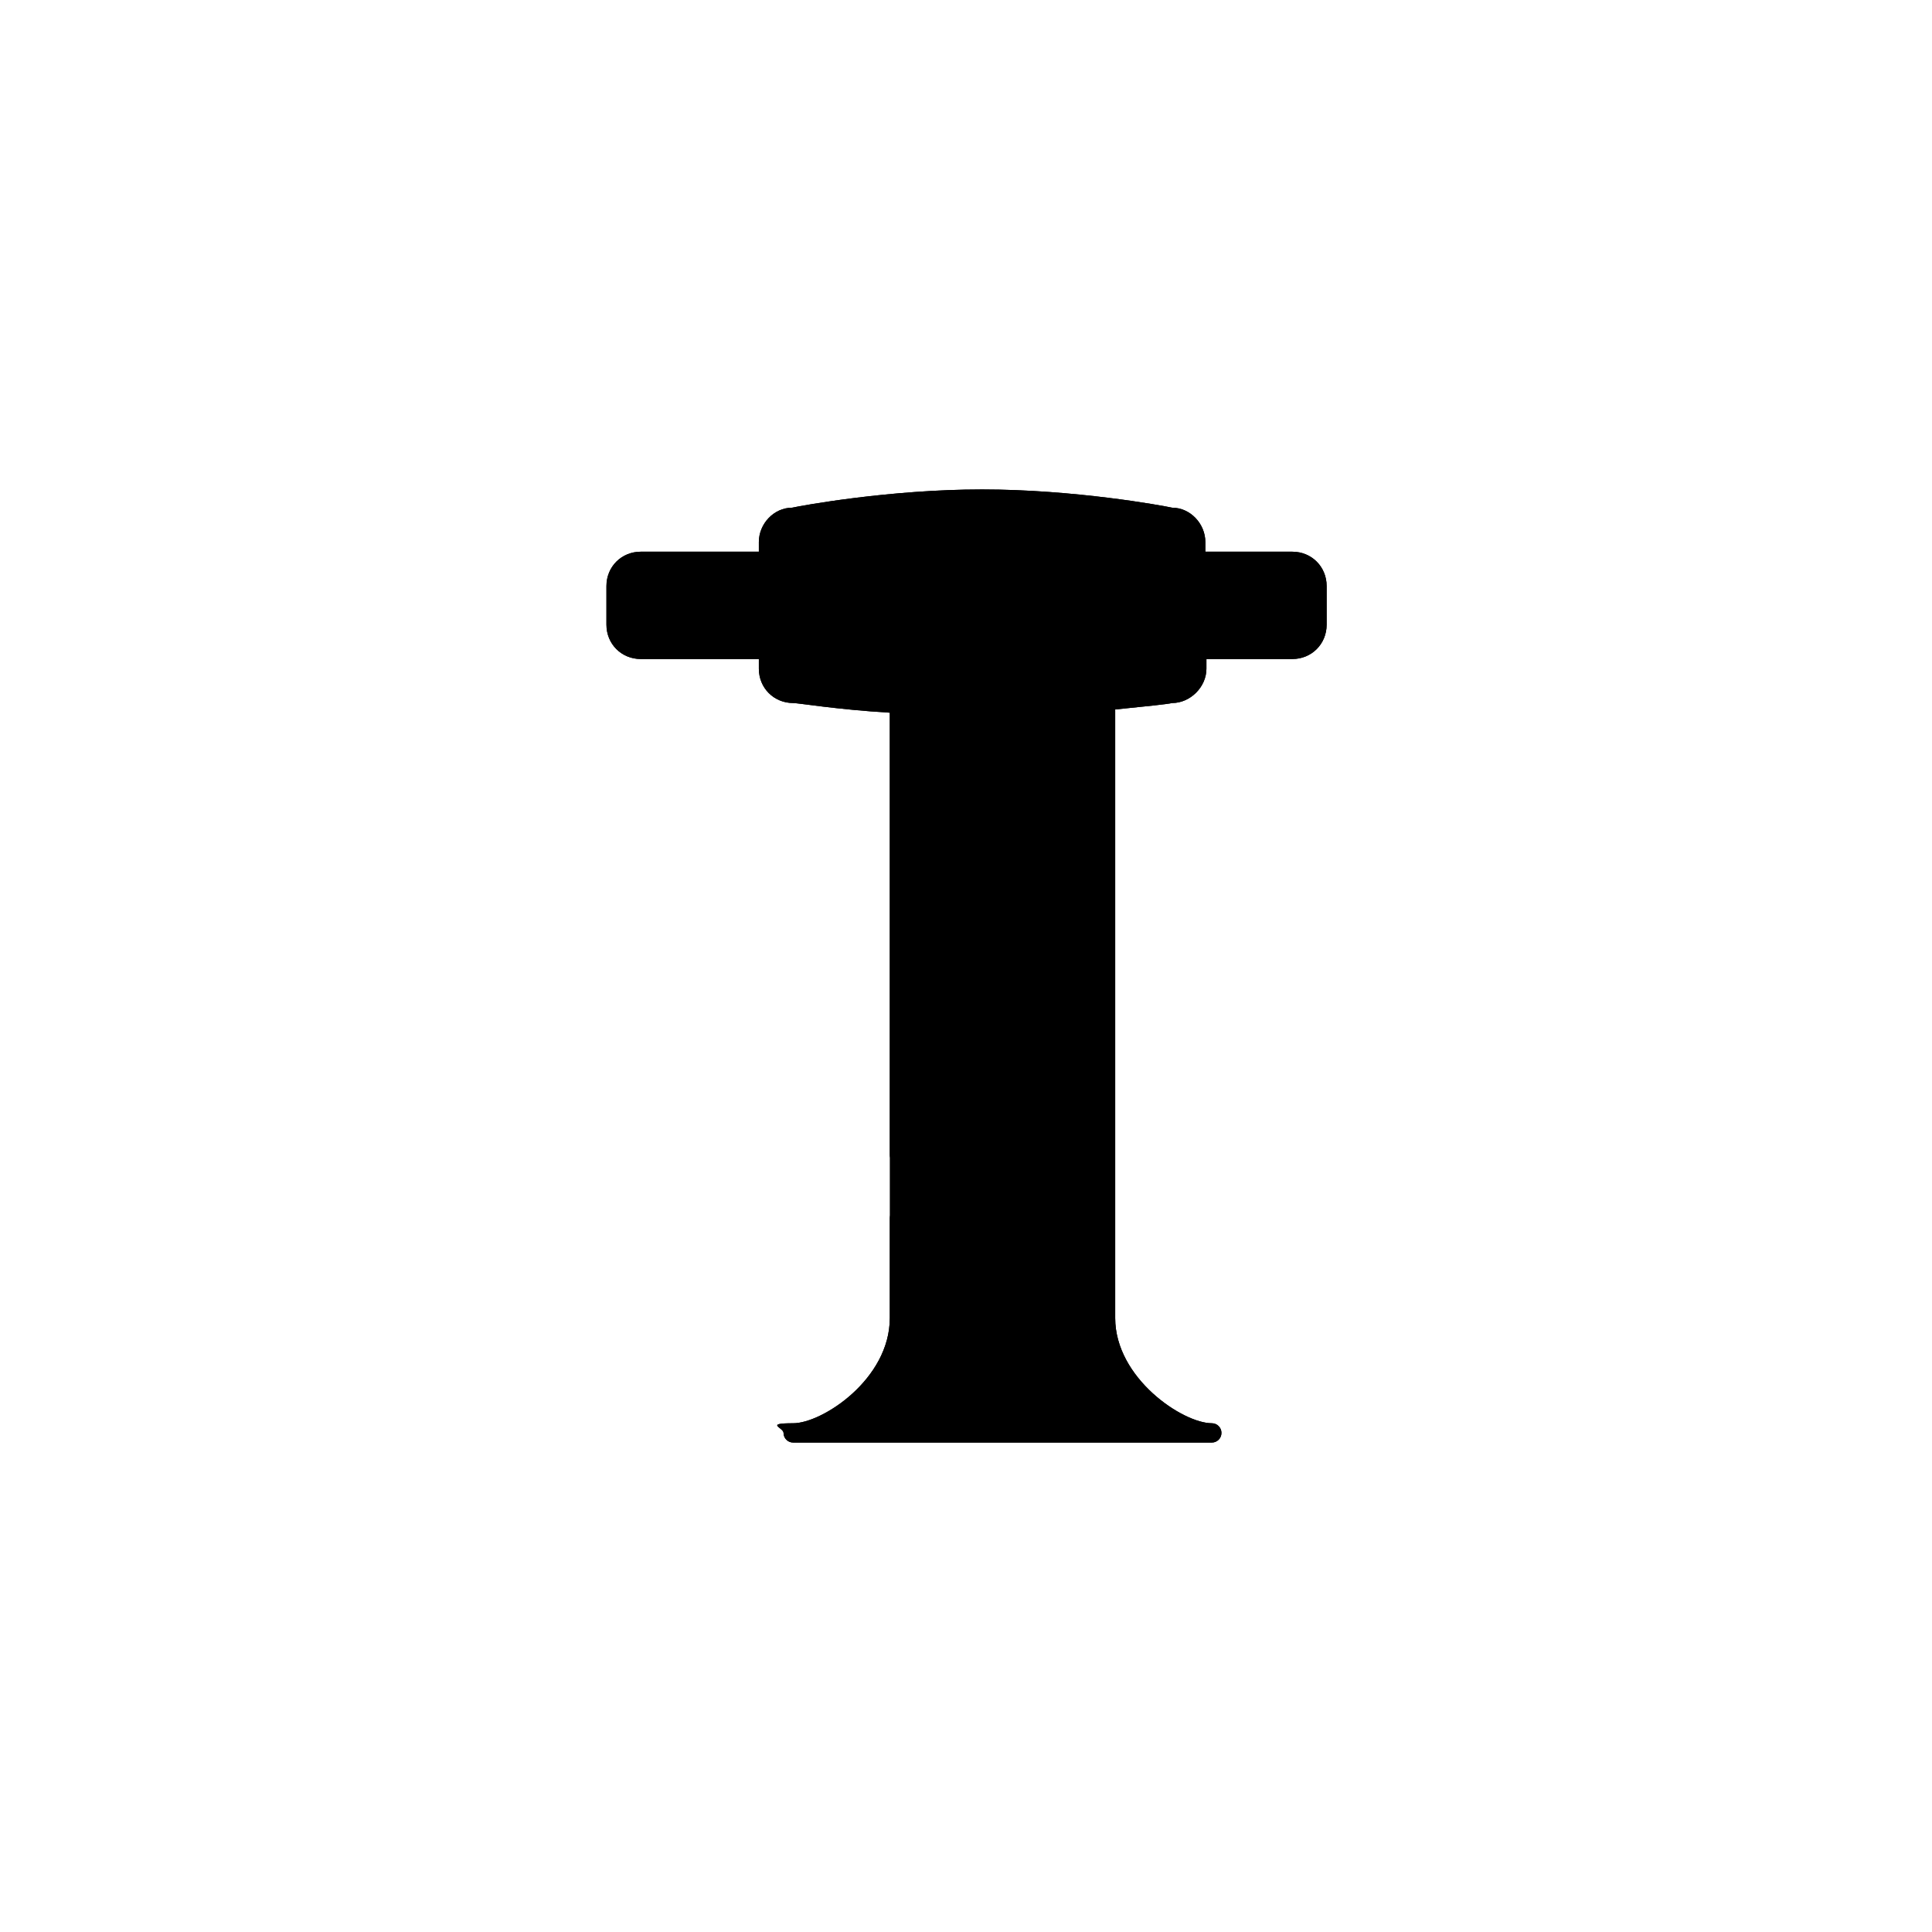 <svg xmlns="http://www.w3.org/2000/svg" width="180" height="180" version="1.1" viewBox="0 0 180 180">
    <path class="bon-svg-lightblue" d="M120.3,51.4h-8v-.9c0-1.7-1.4-3.2-3.1-3.2-.9-.2-9.1-1.7-17.7-1.7s-16.8,1.5-17.7,1.7c-1.7,0-3.1,1.5-3.1,3.2v.9h-11c-1.8,0-3.2,1.4-3.2,3.2v3.6c0,1.8,1.4,3.2,3.2,3.2h11v.9c0,1.8,1.4,3.2,3.2,3.2.5,0,4,.6,9,.9v56.4c0,5.7-6.3,9.8-9,9.8s-.9.4-.9.9.4.9.9.9h39c.5,0,.9-.4.9-.9s-.4-.9-.9-.9c-2.7,0-9-4.2-9-9.8v-56.7c3-.3,4.9-.5,5.3-.6,1.7,0,3.2-1.5,3.2-3.2v-.9h8c1.8,0,3.2-1.4,3.2-3.2v-3.6c0-1.8-1.4-3.2-3.2-3.2Z"/>
    <path class="bon-svg-darkblue" d="M120.3,51.4h-8v-.9c0-1.7-1.4-3.2-3.1-3.2-.9-.2-9.1-1.7-17.7-1.7s-16.8,1.5-17.7,1.7c-1.7,0-3.1,1.5-3.1,3.2v.9h-11c-1.8,0-3.2,1.4-3.2,3.2v3.6c0,1.8,1.4,3.2,3.2,3.2h11v.9c0,1.8,1.4,3.2,3.2,3.2.5,0,4,.6,9,.9v41.2c0,.5.4.9.9.9s.9-.4.9-.9v-29.4h17.5v42.1h-13.5c-.5,0-.9.4-.9.9s.4.9.9.9h13.5v.7c0,4.3,2.9,7.8,5.9,9.8h-29.3c3-2,5.9-5.5,5.9-9.8v-9.3c0-.5-.4-.9-.9-.9s-.9.4-.9.9v9.3c0,5.7-6.3,9.8-9,9.8s-.9.4-.9.9.4.9.9.9h39c.5,0,.9-.4.9-.9s-.4-.9-.9-.9c-2.7,0-9-4.2-9-9.8v-56.7c3-.3,4.9-.5,5.3-.6,1.7,0,3.2-1.5,3.2-3.2v-.9h8c1.8,0,3.2-1.4,3.2-3.2v-3.6c0-1.8-1.4-3.2-3.2-3.2ZM59.7,59.6c-.8,0-1.5-.7-1.5-1.5v-3.6c0-.8.7-1.5,1.5-1.5h11v6.5h-11ZM84.7,76.5v-10.8c.3-.9,2.6-6.5,8.7-6.5s8.4,5.6,8.8,6.5v10.8h-17.5ZM110.6,62.3c0,.8-.7,1.5-1.5,1.5s0,0-.1,0c0,0-2.1.3-5.5.6-1-2-3.9-7-10.1-7s-9.4,5.4-10.2,7.2c-5.4-.3-9.1-.9-9.1-.9,0,0,0,0-.1,0-.8,0-1.5-.7-1.5-1.5v-11.8c0-.8.7-1.5,1.5-1.5s.1,0,.2,0c0,0,8.6-1.6,17.4-1.6s17.3,1.6,17.4,1.6c0,0,.1,0,.2,0,.8,0,1.5.7,1.5,1.5v11.8ZM121.8,58.2c0,.8-.7,1.5-1.5,1.5h-8v-6.5h8c.8,0,1.5.7,1.5,1.5v3.6Z"/>
</svg>